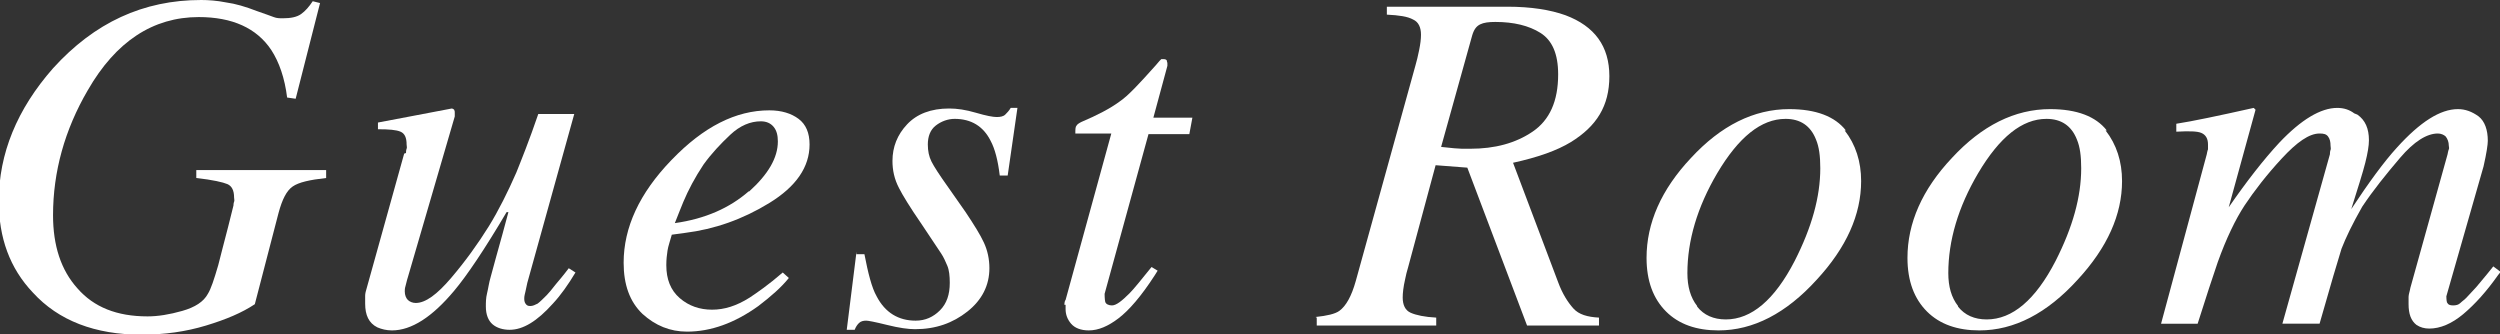 <?xml version="1.0" encoding="UTF-8"?><svg id="_レイヤー_2" xmlns="http://www.w3.org/2000/svg" viewBox="0 0 41.01 5.48"><rect x="0" y="0" width="41.01" height="5.48" fill="#333333" stroke="none"/><defs><style>.cls-1{fill:#fff;}</style></defs><g id="_文字"><path class="cls-1" d="M3.71.04c.15.02.32.07.5.14.14.05.23.08.28.1s.1.02.15.02c.13,0,.23-.02.3-.07.07-.05.13-.12.19-.21l.12.03-.4,1.57-.14-.02c-.04-.32-.13-.58-.26-.78-.24-.36-.64-.54-1.19-.54-.75,0-1.36.4-1.82,1.2-.38.65-.57,1.34-.57,2.05,0,.5.13.9.4,1.2.27.31.65.46,1.15.46.17,0,.36-.03.57-.09s.35-.15.42-.28c.05-.08.1-.23.17-.47.04-.15.09-.36.16-.62l.09-.36s0-.04.01-.06,0-.04,0-.07c0-.12-.04-.19-.11-.22s-.24-.07-.51-.1v-.13h2.13v.13c-.27.03-.45.07-.55.14s-.17.21-.23.43l-.39,1.5c-.21.14-.47.25-.8.35s-.68.15-1.06.15c-.76,0-1.36-.23-1.78-.69-.38-.4-.56-.9-.56-1.5,0-.78.3-1.51.89-2.18C1.55.37,2.35,0,3.3,0c.12,0,.26.01.41.04Z"/><path class="cls-1" d="M6.66,2.51s0-.05.01-.07,0-.04,0-.07c0-.11-.03-.18-.1-.21s-.19-.04-.37-.04v-.11l.58-.11.63-.12s.02,0,.04.02c.01.02.01.03.01.05v.06s-.77,2.64-.77,2.64c-.02.06-.03.12-.04.15s-.01.06-.01.08c0,.06.02.11.05.14.03.03.08.05.13.05.16,0,.35-.14.58-.41.23-.27.44-.56.62-.85.16-.26.31-.56.45-.88.08-.2.21-.52.36-.96h.59l-.77,2.77c-.01.05-.02.1-.03.14s-.02.08-.02.11c0,.03,0,.06.02.09s.04.04.08.04.08-.02.12-.04c.04-.03.09-.08.15-.14.03-.03.08-.09.15-.18.05-.06.12-.14.21-.26l.11.07c-.12.2-.24.37-.37.51-.26.29-.49.43-.71.43-.11,0-.21-.03-.28-.09-.07-.06-.11-.16-.11-.29,0-.07,0-.14.02-.22s.03-.17.06-.27c.05-.18.11-.41.19-.69l.1-.37h-.03c-.36.61-.65,1.04-.86,1.29-.36.43-.7.65-1.02.65-.09,0-.17-.02-.24-.05-.14-.07-.2-.2-.2-.39,0-.05,0-.1,0-.13,0-.03.01-.08.03-.14l.61-2.19Z"/><path class="cls-1" d="M11.02,2.62c.52-.54,1.05-.81,1.6-.81.2,0,.36.05.48.14.12.09.18.23.18.42,0,.37-.22.69-.66.96s-.9.43-1.38.49l-.22.03c-.03.11-.06.19-.07.26s-.02.14-.02.24c0,.23.07.41.22.54s.33.19.53.19.4-.06.62-.2c.12-.08.31-.21.54-.41l.1.09c-.12.15-.29.3-.5.46-.39.28-.78.42-1.17.42-.28,0-.52-.1-.73-.29-.21-.2-.31-.48-.31-.84,0-.58.26-1.14.78-1.68ZM12.29,3.14c.31-.28.47-.55.47-.82,0-.1-.02-.18-.07-.24-.05-.06-.12-.09-.21-.09-.17,0-.34.07-.5.22s-.31.31-.44.49c-.14.21-.25.42-.33.61-.04.1-.09.22-.14.35.5-.07.9-.25,1.21-.52Z"/><path class="cls-1" d="M14.05,4.17h.13c.06.31.12.55.2.69.14.27.36.4.64.4.16,0,.29-.06.4-.17s.16-.26.16-.45c0-.11-.01-.21-.04-.28s-.06-.14-.1-.2l-.32-.48c-.2-.29-.32-.49-.37-.59-.08-.15-.11-.3-.11-.45,0-.23.08-.43.24-.6s.39-.26.69-.26c.13,0,.27.02.44.07s.28.07.34.07c.06,0,.11-.01.14-.04s.06-.06.09-.11h.11l-.16,1.11h-.13c-.03-.25-.08-.44-.15-.57-.12-.24-.32-.36-.59-.36-.11,0-.22.04-.31.11s-.13.18-.13.31c0,.11.02.2.06.28s.13.22.28.43l.28.4c.14.21.24.37.3.5s.09.27.09.42c0,.28-.12.52-.36.71s-.52.29-.86.29c-.11,0-.26-.02-.46-.07s-.31-.07-.34-.07c-.05,0-.09.01-.12.04s-.05.06-.07.11h-.13l.16-1.28Z"/><path class="cls-1" d="M17.46,5s0-.06.02-.08l.75-2.73h-.59c0-.07,0-.11.02-.13.01-.02.04-.04.08-.06.26-.11.47-.22.62-.33.15-.1.34-.31.6-.6l.06-.07s.02-.02.03-.03c.01,0,.02,0,.04,0,.03,0,.04.01.05.02,0,.02.01.03.01.05s0,.03,0,.04l-.23.85h.64l-.05.27h-.67l-.72,2.62s0,.09.01.13.06.06.11.06c.07,0,.16-.07.29-.2.07-.07.19-.22.36-.43l.1.06-.05.08c-.22.34-.42.57-.59.7s-.33.2-.49.2c-.13,0-.23-.04-.29-.11s-.09-.15-.09-.24c0-.02,0-.04,0-.07Z"/><path class="cls-1" d="M21.58,5.2c.19-.02.32-.05.39-.1.11-.08.2-.24.27-.49l.98-3.54c.02-.07.04-.15.06-.25s.03-.18.03-.25c0-.12-.04-.21-.13-.25-.09-.05-.23-.07-.43-.08V.11h1.98c.38,0,.7.05.95.14.48.18.72.51.72,1s-.21.82-.63,1.08c-.23.14-.54.25-.95.34l.74,1.96c.07.19.16.33.25.43s.23.14.42.15v.13h-1.18l-.98-2.59-.52-.04-.45,1.67c-.02.07-.04.14-.05.2-.03.13-.04.23-.04.3,0,.12.04.21.13.25s.23.07.42.08v.13h-1.96v-.13ZM23.98,2.44s.09,0,.14,0c.4,0,.74-.09,1.02-.28s.42-.5.42-.94c0-.34-.1-.56-.29-.68-.19-.12-.44-.18-.74-.18-.11,0-.19.01-.25.04s-.1.08-.13.18l-.51,1.83c.18.02.29.03.34.03Z"/><path class="cls-1" d="M30.26,2.14c.18.23.27.51.27.83,0,.55-.24,1.09-.73,1.62-.5.55-1.04.83-1.61.83-.36,0-.65-.1-.86-.31s-.32-.5-.32-.88c0-.57.24-1.12.73-1.64.49-.53,1.03-.8,1.61-.8.44,0,.75.12.93.35ZM27.84,5.03c.11.14.27.21.47.21.42,0,.8-.32,1.13-.96.28-.55.42-1.05.42-1.52,0-.2-.02-.35-.07-.47-.09-.23-.26-.34-.5-.34-.4,0-.77.3-1.12.89-.33.56-.49,1.11-.49,1.64,0,.22.05.4.16.54Z"/><path class="cls-1" d="M34.54,2.14c.18.23.27.51.27.83,0,.55-.24,1.09-.73,1.62-.5.55-1.04.83-1.61.83-.36,0-.65-.1-.86-.31s-.32-.5-.32-.88c0-.57.24-1.12.73-1.64.49-.53,1.03-.8,1.61-.8.44,0,.75.12.93.35ZM32.12,5.03c.11.14.27.21.47.21.42,0,.8-.32,1.13-.96.28-.55.42-1.05.42-1.52,0-.2-.02-.35-.07-.47-.09-.23-.26-.34-.5-.34-.4,0-.77.3-1.12.89-.33.56-.49,1.11-.49,1.64,0,.22.05.4.16.54Z"/><path class="cls-1" d="M38.67,1.88c.13.09.19.23.19.42,0,.09-.02.21-.06.37-.04.16-.12.41-.23.76.29-.44.54-.78.75-1.01.38-.42.71-.63,1-.63.12,0,.23.04.34.12.1.08.15.22.15.4,0,.06-.02.2-.07.42l-.61,2.13s0,.07.01.1c.02.04.05.05.1.05.05,0,.09-.01.12-.04s.08-.06.13-.12c.05-.05.09-.1.13-.14.03-.04.13-.15.28-.34l.12.09-.04.05c-.19.27-.38.48-.57.64-.19.16-.38.24-.56.24-.08,0-.15-.02-.21-.06-.09-.07-.13-.18-.13-.34,0-.04,0-.08,0-.12,0-.04.02-.09.03-.15l.61-2.19s.01-.06.02-.08,0-.04,0-.06c0-.06-.02-.11-.05-.15-.03-.03-.08-.05-.13-.05-.18,0-.39.13-.62.4s-.44.53-.62.8c-.16.28-.27.51-.34.69-.06.19-.18.6-.36,1.23h-.61l.78-2.78s0-.05.01-.07,0-.04,0-.07c0-.06-.01-.11-.04-.15s-.07-.05-.14-.05c-.17,0-.37.14-.62.41s-.45.53-.61.77c-.15.23-.3.54-.44.93-.08.23-.19.57-.33,1.01h-.6l.75-2.78s.01-.06.02-.08c0-.03,0-.05,0-.08,0-.1-.04-.16-.11-.19s-.21-.03-.41-.02v-.13c.26-.04.69-.13,1.27-.26l.03.03-.44,1.6c.29-.42.57-.78.83-1.06.36-.38.68-.57.95-.57.11,0,.2.03.28.09Z"/></g></svg>